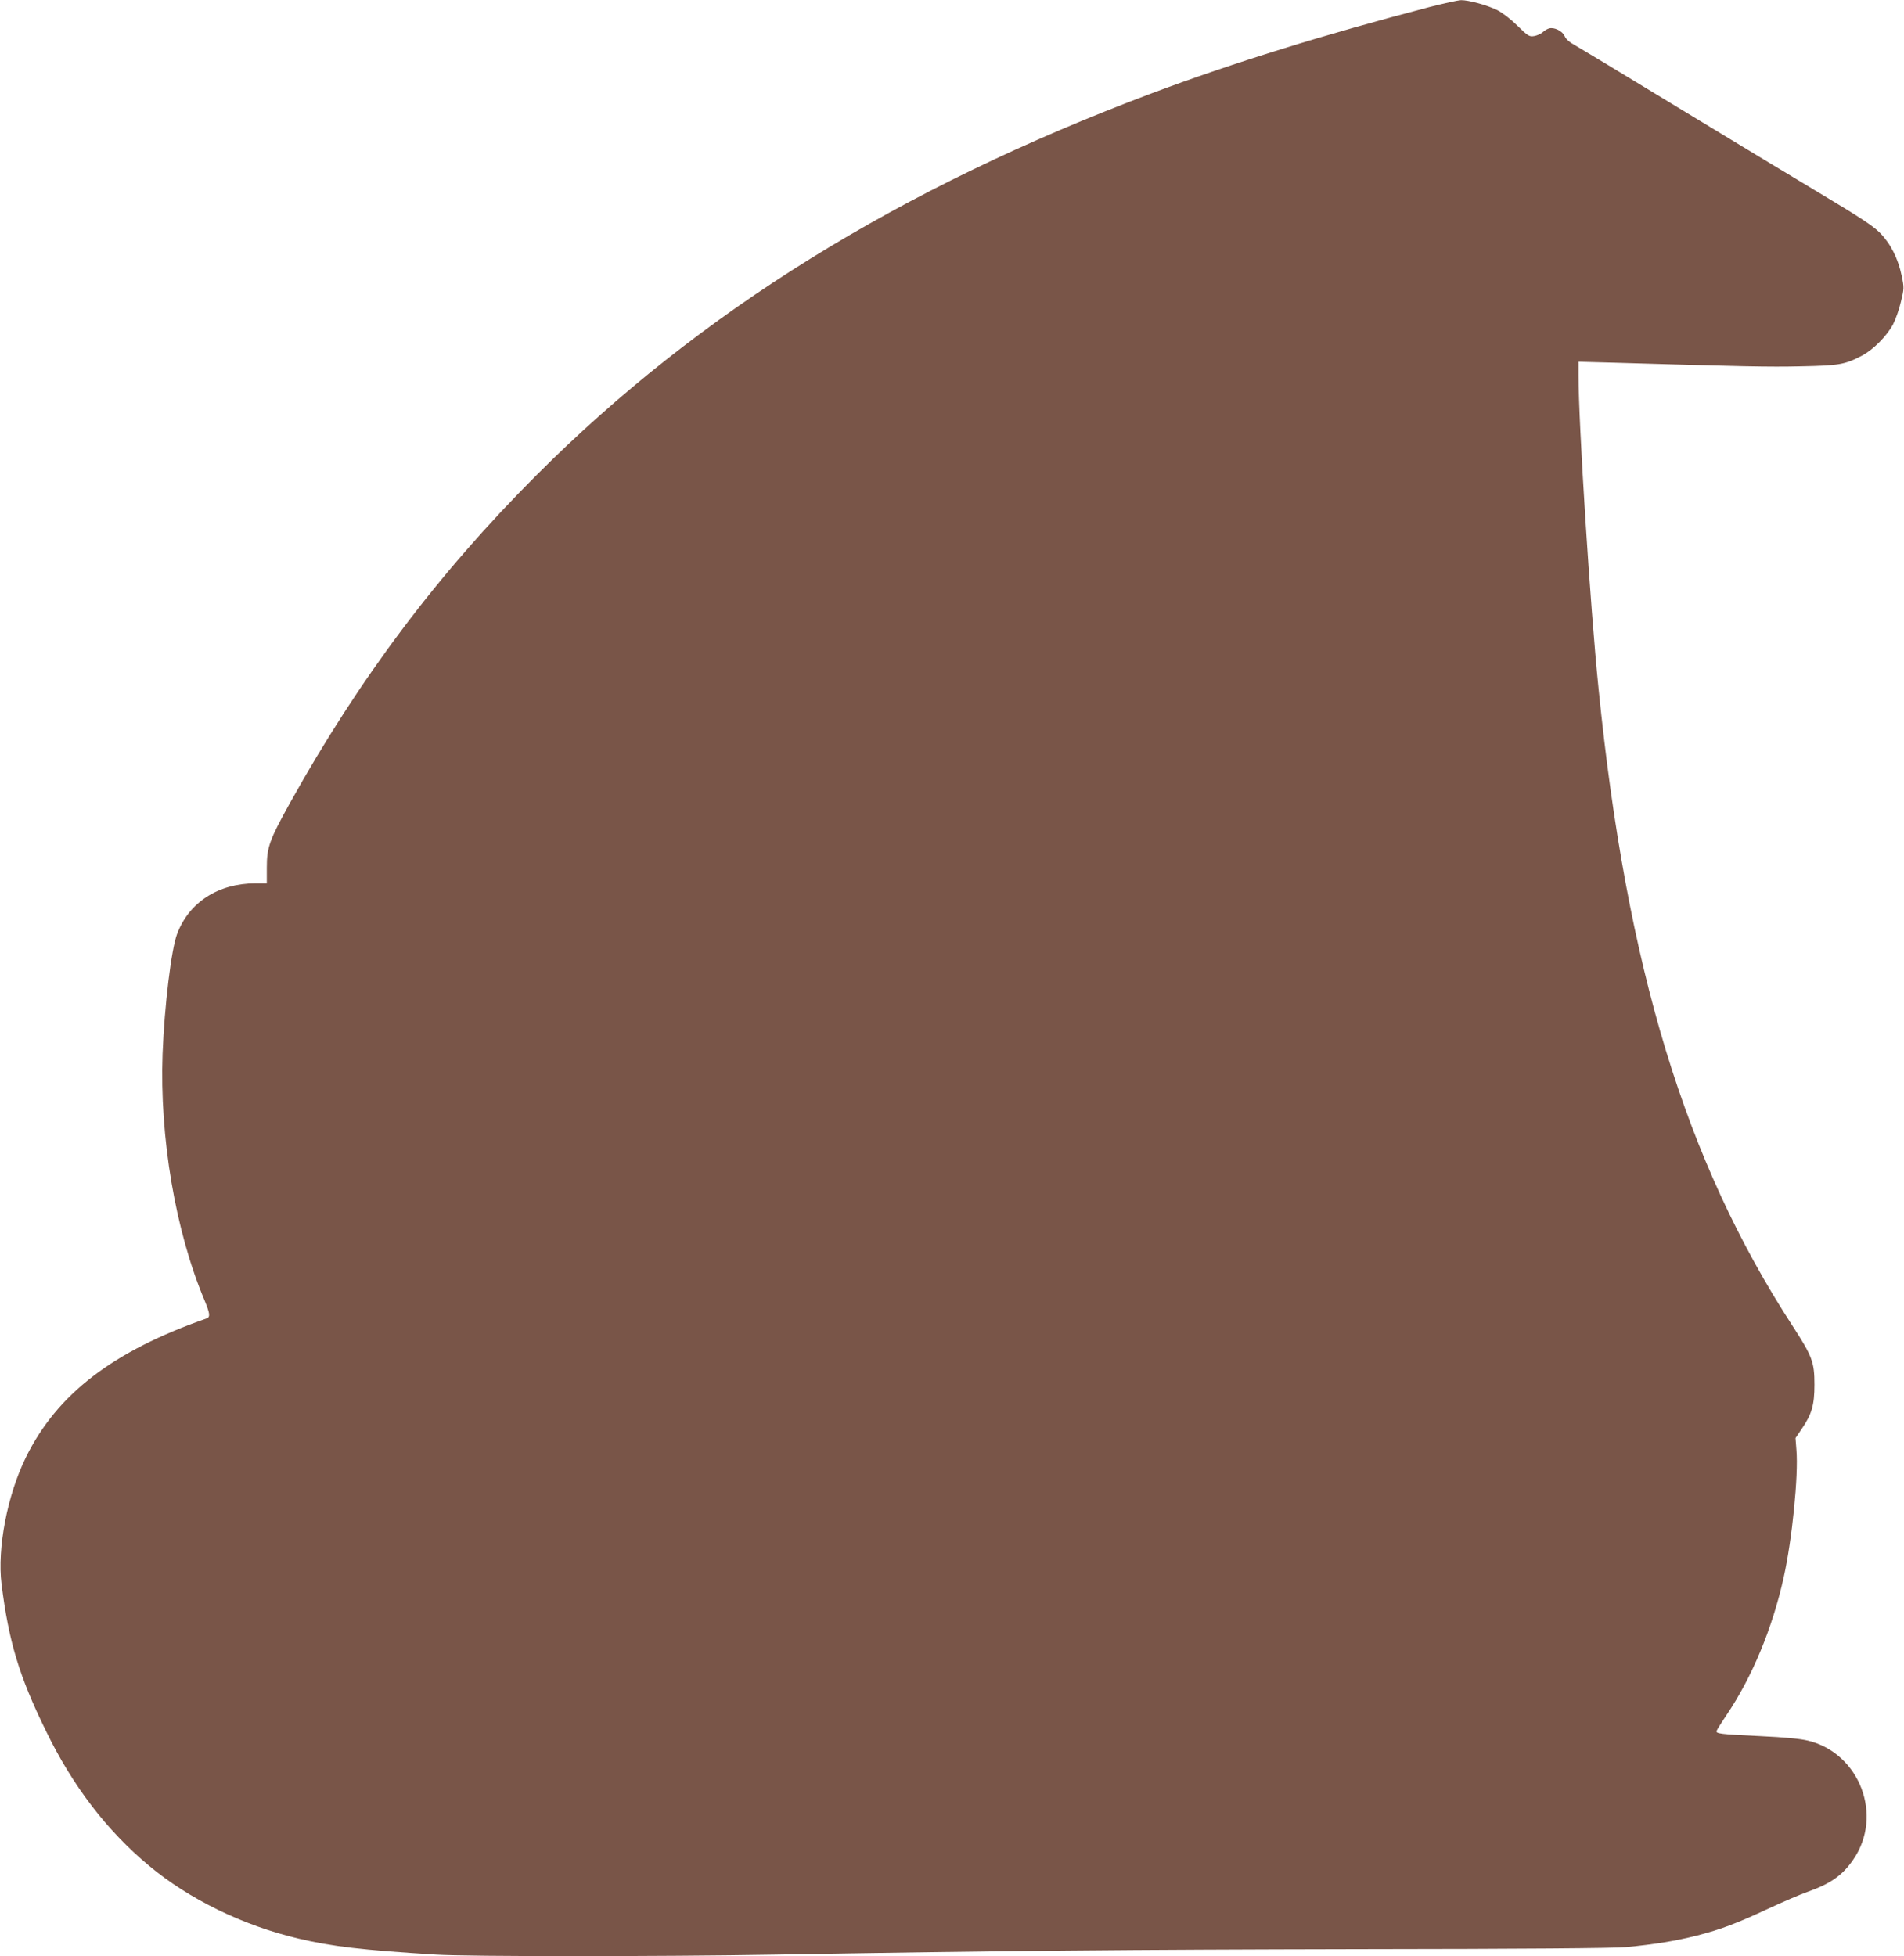 <?xml version="1.0" standalone="no"?>
<!DOCTYPE svg PUBLIC "-//W3C//DTD SVG 20010904//EN"
 "http://www.w3.org/TR/2001/REC-SVG-20010904/DTD/svg10.dtd">
<svg version="1.0" xmlns="http://www.w3.org/2000/svg"
 width="1246pt" height="1280pt" viewBox="0 0 1246 1280"
 preserveAspectRatio="xMidYMid meet">
<g transform="translate(0,1280) scale(0.1,-0.1)"
fill="#795548" stroke="none">
<path d="M9355 12754 c-689 -180 -1285 -365 -1814 -563 -1655 -621 -2965
-1433 -4031 -2501 -646 -646 -1158 -1328 -1613 -2145 -134 -242 -151 -288
-151 -423 l0 -102 -76 0 c-242 -1 -433 -124 -511 -331 -38 -100 -83 -471 -95
-784 -20 -547 84 -1163 275 -1615 35 -85 38 -108 13 -117 -614 -215 -978 -494
-1182 -908 -122 -247 -189 -596 -160 -830 47 -376 115 -602 290 -960 176 -362
398 -652 675 -883 262 -219 614 -391 978 -477 221 -52 416 -75 901 -105 205
-13 1475 -13 2221 0 1519 26 2304 33 3815 36 1093 1 1673 6 1750 13 190 18
328 41 466 76 158 41 256 78 471 178 90 42 202 90 250 107 152 54 230 108 301
212 198 287 43 695 -295 778 -55 13 -149 22 -318 30 -260 12 -289 16 -281 35
2 7 32 54 66 105 166 246 300 568 373 900 55 247 97 665 83 832 l-6 78 40 59
c67 98 84 157 84 291 0 147 -14 185 -144 385 -702 1080 -1085 2338 -1269 4170
-55 540 -131 1734 -131 2049 l0 89 223 -6 c852 -25 1026 -29 1231 -24 252 5
288 11 401 70 75 40 161 127 203 204 17 33 41 100 52 149 21 86 21 92 5 169
-24 115 -73 211 -143 282 -45 45 -128 100 -382 252 -179 107 -604 364 -945
571 -341 208 -643 390 -672 406 -33 18 -57 40 -64 58 -14 33 -69 60 -102 50
-12 -3 -31 -15 -43 -26 -12 -10 -36 -21 -55 -24 -31 -5 -40 0 -109 68 -45 44
-98 85 -132 102 -67 33 -189 66 -238 65 -19 -1 -111 -21 -205 -45z"/>
</g>
</svg>
